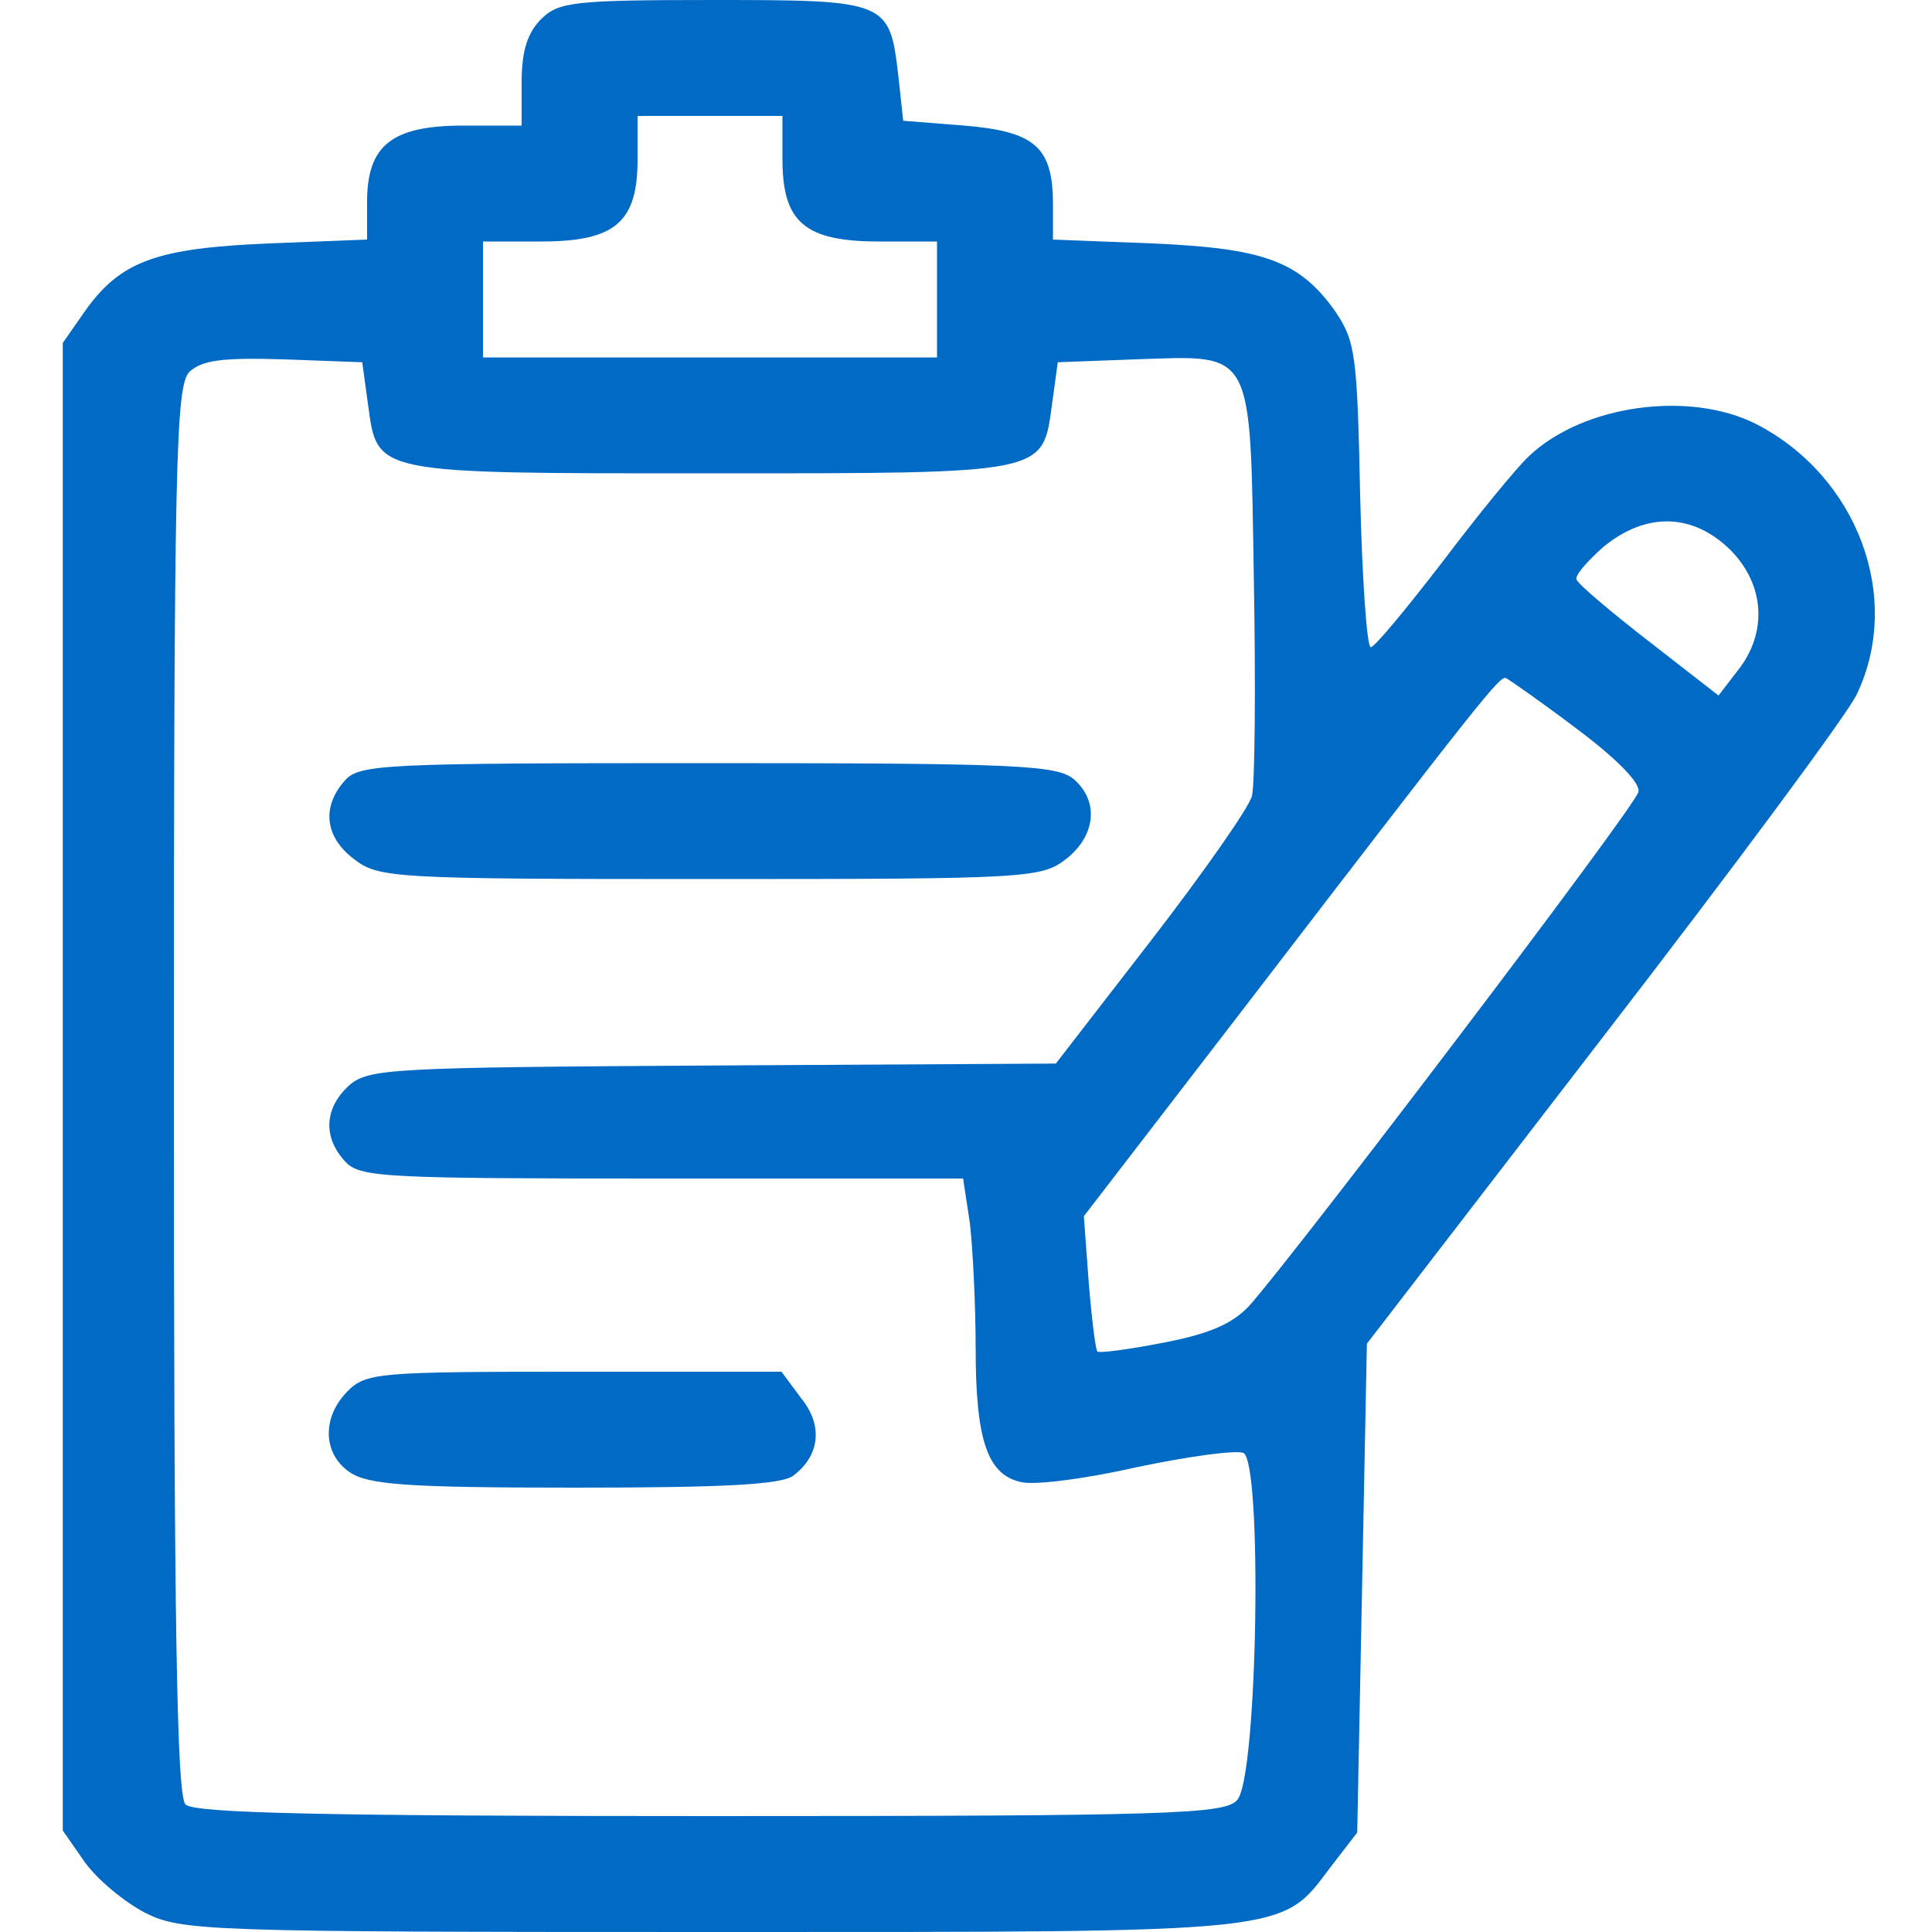 <svg width="50" height="50" viewBox="0 0 50 50" fill="none" xmlns="http://www.w3.org/2000/svg">
<g clip-path="url(#clip0_530_42)">
<path d="M14 0.5C13.65 0.85 13.5 1.325 13.5 2.125V3.25H12C10.15 3.25 9.5 3.75 9.5 5.225V6.2L6.95 6.3C4.05 6.425 3.125 6.75 2.2 8.05L1.625 8.875V28.125V47.375L2.2 48.2C2.525 48.65 3.225 49.225 3.75 49.5C4.7 49.975 5.275 50 18.4 50C33.6 50 33.125 50.05 34.45 48.3L35.125 47.425L35.25 41.1L35.375 34.775L41.475 26.85C44.85 22.475 47.8 18.5 48.05 17.975C49.25 15.475 48.075 12.325 45.45 10.975C43.725 10.1 40.975 10.475 39.575 11.8C39.25 12.1 38.25 13.325 37.325 14.55C36.4 15.75 35.575 16.75 35.475 16.75C35.375 16.75 35.25 14.975 35.2 12.8C35.125 9.15 35.075 8.825 34.55 8.05C33.625 6.75 32.7 6.425 29.825 6.3L27.25 6.2V5.275C27.25 3.8 26.775 3.4 24.95 3.25L23.375 3.125L23.25 1.975C23.025 0.025 22.975 9.69112e-05 18.475 9.69112e-05C14.825 9.69112e-05 14.45 0.05 14 0.5ZM20.25 4.125C20.25 5.75 20.825 6.25 22.75 6.25H24.25V7.75V9.25H18.375H12.5V7.75V6.25H14C15.925 6.25 16.5 5.75 16.5 4.125V3H18.375H20.25V4.125ZM9.525 10.475C9.775 12.275 9.625 12.25 18.375 12.25C27.125 12.25 26.975 12.275 27.225 10.475L27.375 9.375L29.375 9.3C32.475 9.2 32.35 8.95 32.45 15.025C32.5 17.825 32.475 20.325 32.4 20.6C32.325 20.9 31.15 22.575 29.8 24.325L27.325 27.525L18.45 27.575C10.1 27.625 9.525 27.65 9.025 28.1C8.4 28.675 8.35 29.425 8.925 30.05C9.3 30.475 9.9 30.5 17.125 30.5H24.925L25.1 31.65C25.175 32.3 25.25 33.75 25.25 34.9C25.25 37.25 25.55 38.15 26.4 38.35C26.725 38.45 28.075 38.275 29.4 37.975C30.7 37.7 31.95 37.525 32.175 37.6C32.675 37.8 32.55 45.95 32.025 46.575C31.725 46.95 30.45 47 18.4 47C8.4 47 5.025 46.925 4.8 46.7C4.575 46.475 4.5 42.025 4.5 28.225C4.5 11.825 4.55 10 4.9 9.625C5.225 9.325 5.725 9.25 7.35 9.3L9.375 9.375L9.525 10.475ZM44.775 14.225C45.675 15.125 45.75 16.375 44.975 17.35L44.475 18L42.675 16.6C41.675 15.825 40.85 15.125 40.8 15C40.75 14.9 41.075 14.525 41.5 14.15C42.6 13.25 43.8 13.275 44.775 14.225ZM40.825 18.875C41.825 19.625 42.475 20.275 42.4 20.5C42.325 20.875 33.45 32.55 32.325 33.8C31.875 34.275 31.275 34.525 30.1 34.75C29.2 34.925 28.45 35.025 28.4 34.975C28.35 34.925 28.25 34.1 28.175 33.175L28.05 31.475L32.225 26.05C38.4 18 38.825 17.475 38.975 17.55C39.075 17.6 39.9 18.175 40.825 18.875Z" fill="#006AC5"/>
<path d="M8.925 20.2C8.325 20.875 8.4 21.65 9.15 22.225C9.8 22.725 10.1 22.75 18.375 22.75C26.65 22.75 26.95 22.725 27.6 22.225C28.35 21.625 28.45 20.75 27.8 20.175C27.375 19.8 26.35 19.75 18.325 19.75C9.925 19.75 9.3 19.775 8.925 20.2Z" fill="#006AC5"/>
<path d="M9 36C8.325 36.675 8.35 37.625 9.05 38.1C9.525 38.425 10.525 38.5 14.875 38.5C18.725 38.5 20.275 38.425 20.55 38.175C21.225 37.65 21.3 36.875 20.725 36.175L20.225 35.5H14.85C9.825 35.5 9.475 35.525 9 36Z" fill="#006AC5"/>
</g>
<defs>
<clipPath id="clip0_530_42">
<rect width="50" height="50" fill="white"/>
</clipPath>
</defs>
</svg>
